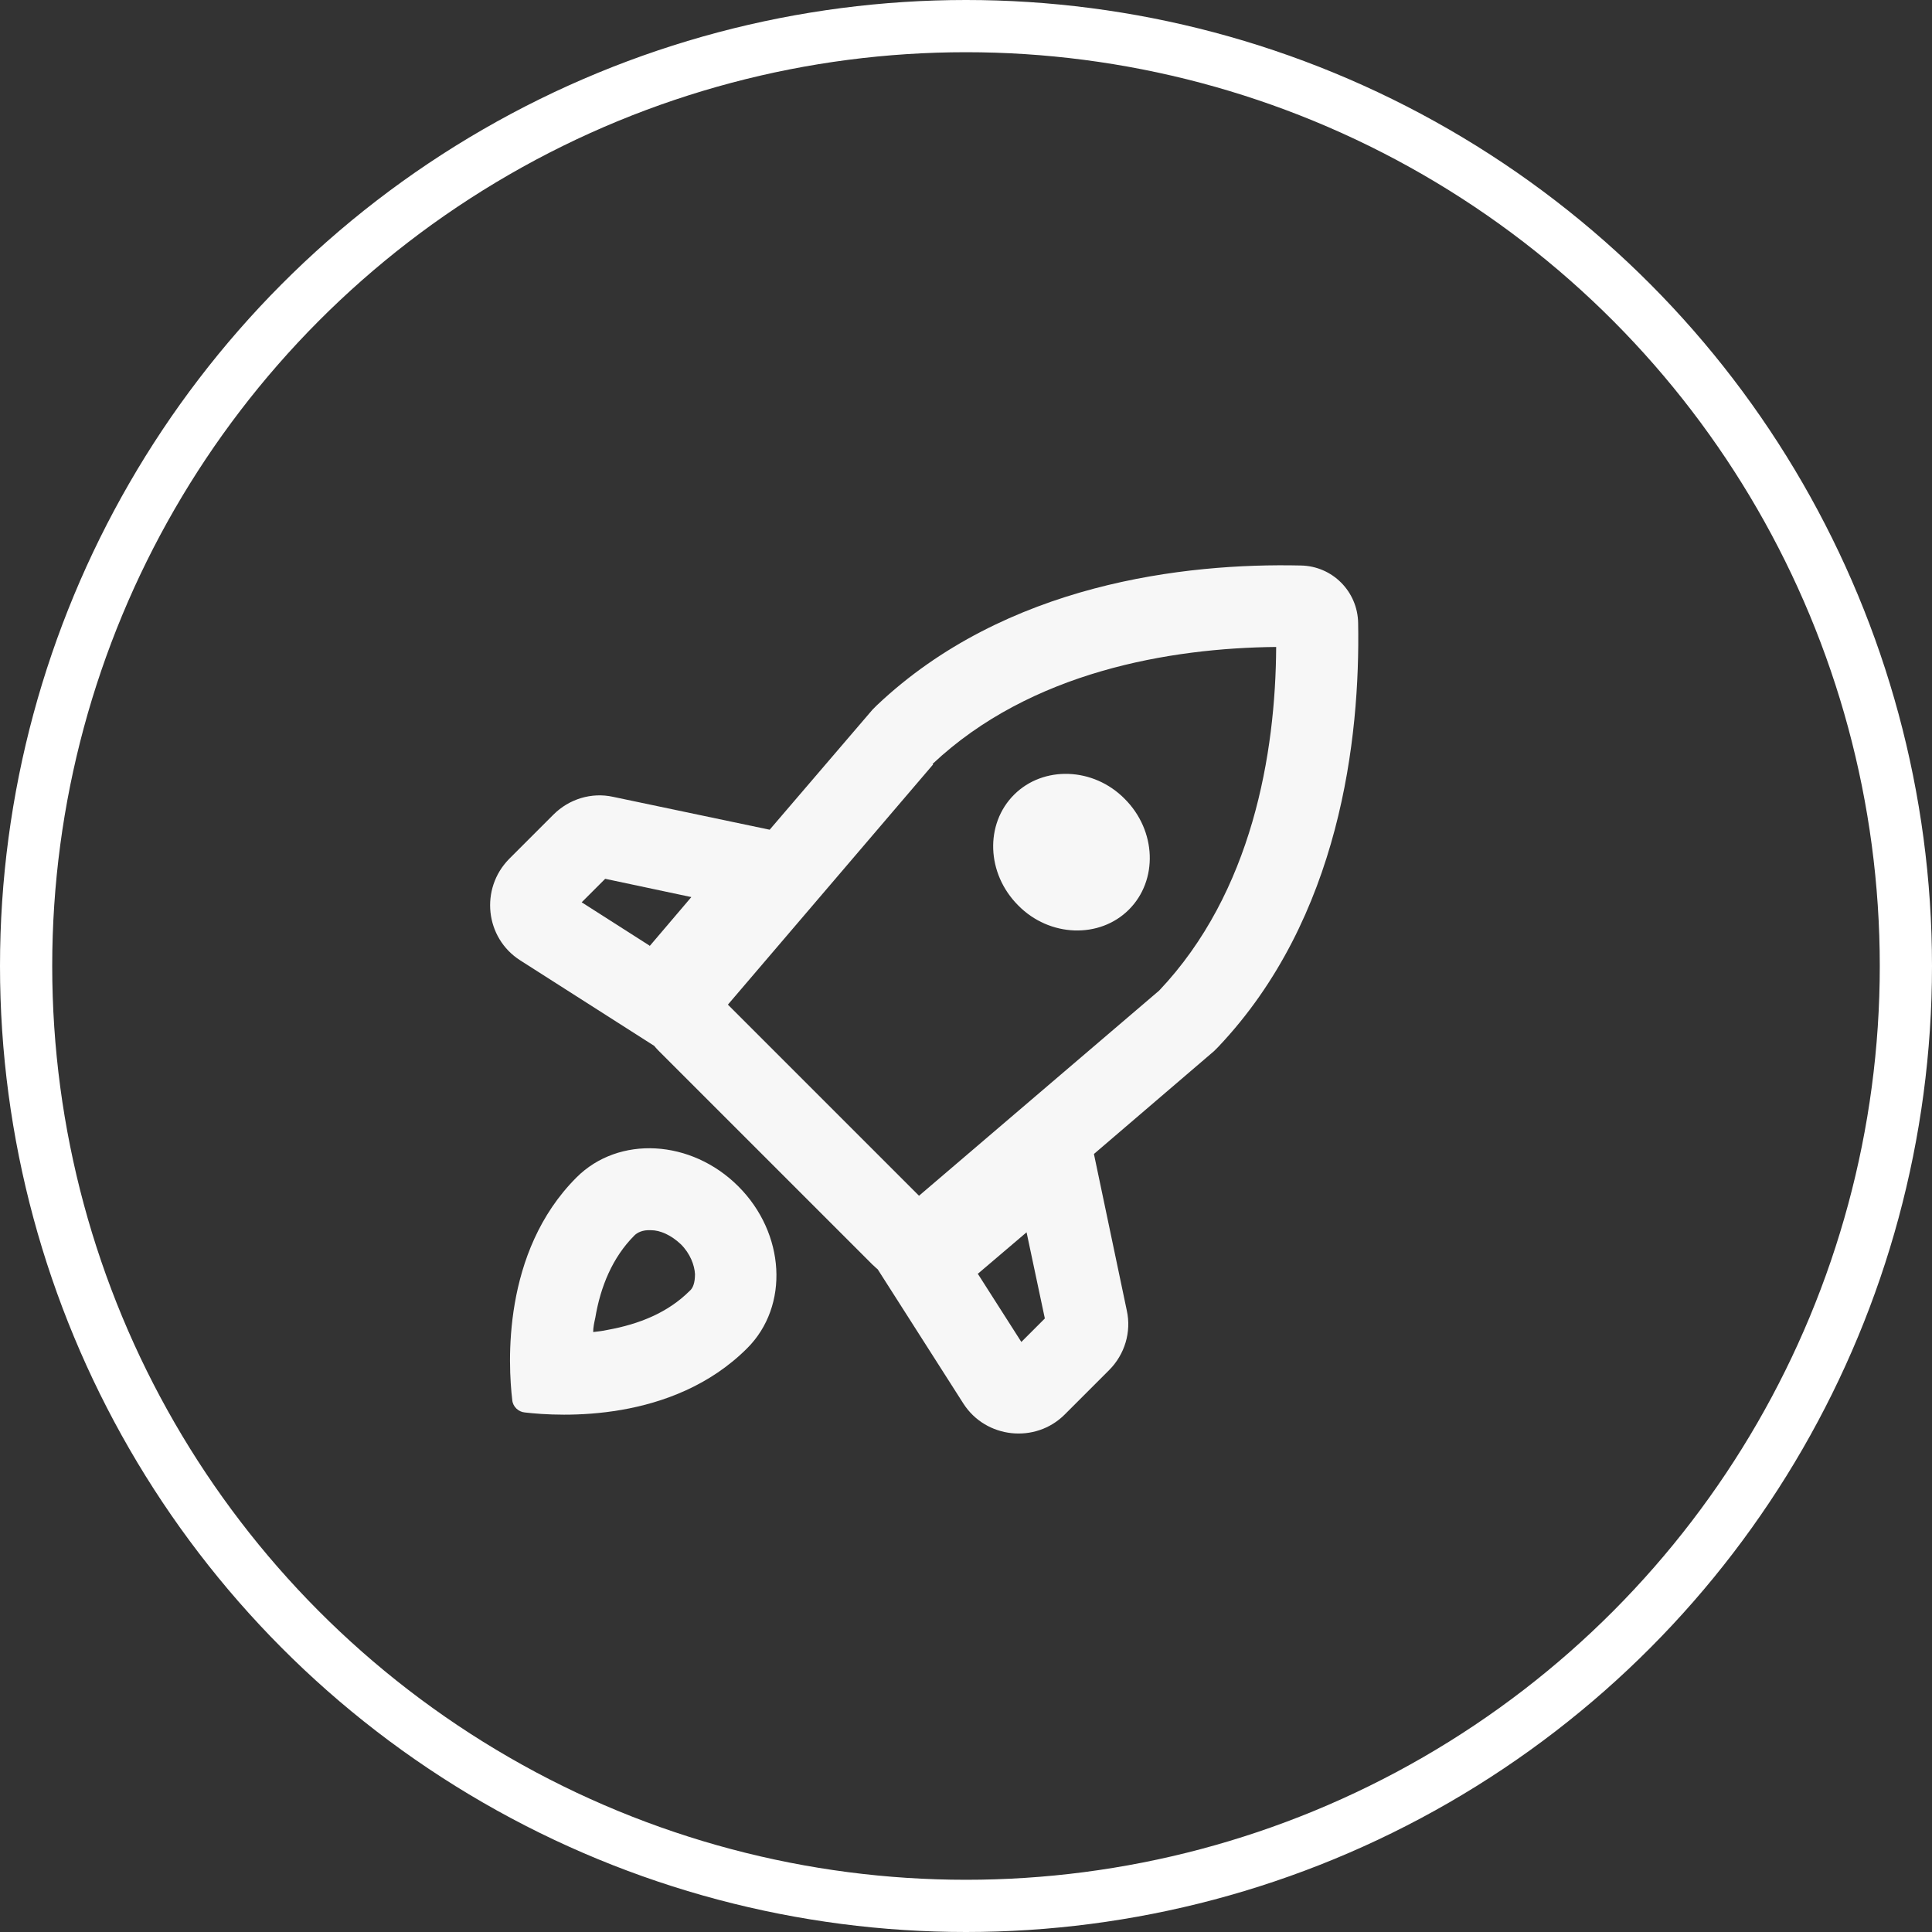 <?xml version="1.0" encoding="UTF-8"?>
<svg id="Layer_2" xmlns="http://www.w3.org/2000/svg" viewBox="0 0 37 37">
  <rect x="0" y="0" width="37" height="37" fill="#333333" stroke="none"/>
  <defs>
    <style>
      .cls-1 {
        fill: none;
        stroke: #fff;
        stroke-miterlimit: 10;
      }

      .cls-2 {
        fill-rule: evenodd;
      }

      .cls-2, .cls-3 {
        fill: #f7f7f7;
      }
    </style>
  </defs>
  <g id="Layer_1-2" data-name="Layer_1">
    <g>
      <circle class="cls-1" cx="18.5" cy="18.5" r="18"/>
      <path class="cls-3" d="M21.54,15.3c.61.61.64,1.56.08,2.12-.56.56-1.52.53-2.12-.08-.61-.61-.64-1.56-.08-2.12.56-.56,1.52-.53,2.12.08Z"/>
      <path class="cls-2" d="M23.33,20.05s-.05.05-.08.08l-2.3,1.97.63,3c.09.41-.04.84-.34,1.14l-.85.85c-.56.56-1.51.46-1.94-.21l-1.64-2.57s-.07-.06-.11-.1l-4.07-4.07s-.07-.07-.1-.11l-2.57-1.64c-.67-.43-.77-1.37-.21-1.94l.85-.85c.3-.3.73-.43,1.14-.34l3,.63,1.97-2.3s.05-.05.08-.08c2.47-2.34,5.91-2.73,8.12-2.68.61.01,1.09.5,1.1,1.1.04,2.2-.34,5.65-2.68,8.12ZM17.87,14.64l-3.93,4.6,3.66,3.66,4.6-3.93c1.78-1.88,2.23-4.54,2.24-6.58-2.03.02-4.7.47-6.58,2.24ZM12.44,18.12l.8-.94-1.65-.35-.45.45,1.3.83ZM18.72,24.4l.94-.8.35,1.65-.45.45-.83-1.3Z"/>
      <path class="cls-2" d="M11.04,22.55c-1.43,1.43-1.31,3.58-1.23,4.26.01.13.12.23.24.24.68.08,2.83.2,4.26-1.23.81-.81.73-2.2-.17-3.1s-2.29-.98-3.1-.17ZM13.04,23.83c.18.18.26.4.27.57,0,.17-.04.27-.1.32-.42.42-.97.64-1.58.75-.09.02-.18.03-.27.04,0-.09.02-.18.04-.27.1-.6.33-1.16.75-1.58.05-.05.15-.11.32-.1.17,0,.38.09.57.27Z"/>
    </g>
  </g>
</svg>